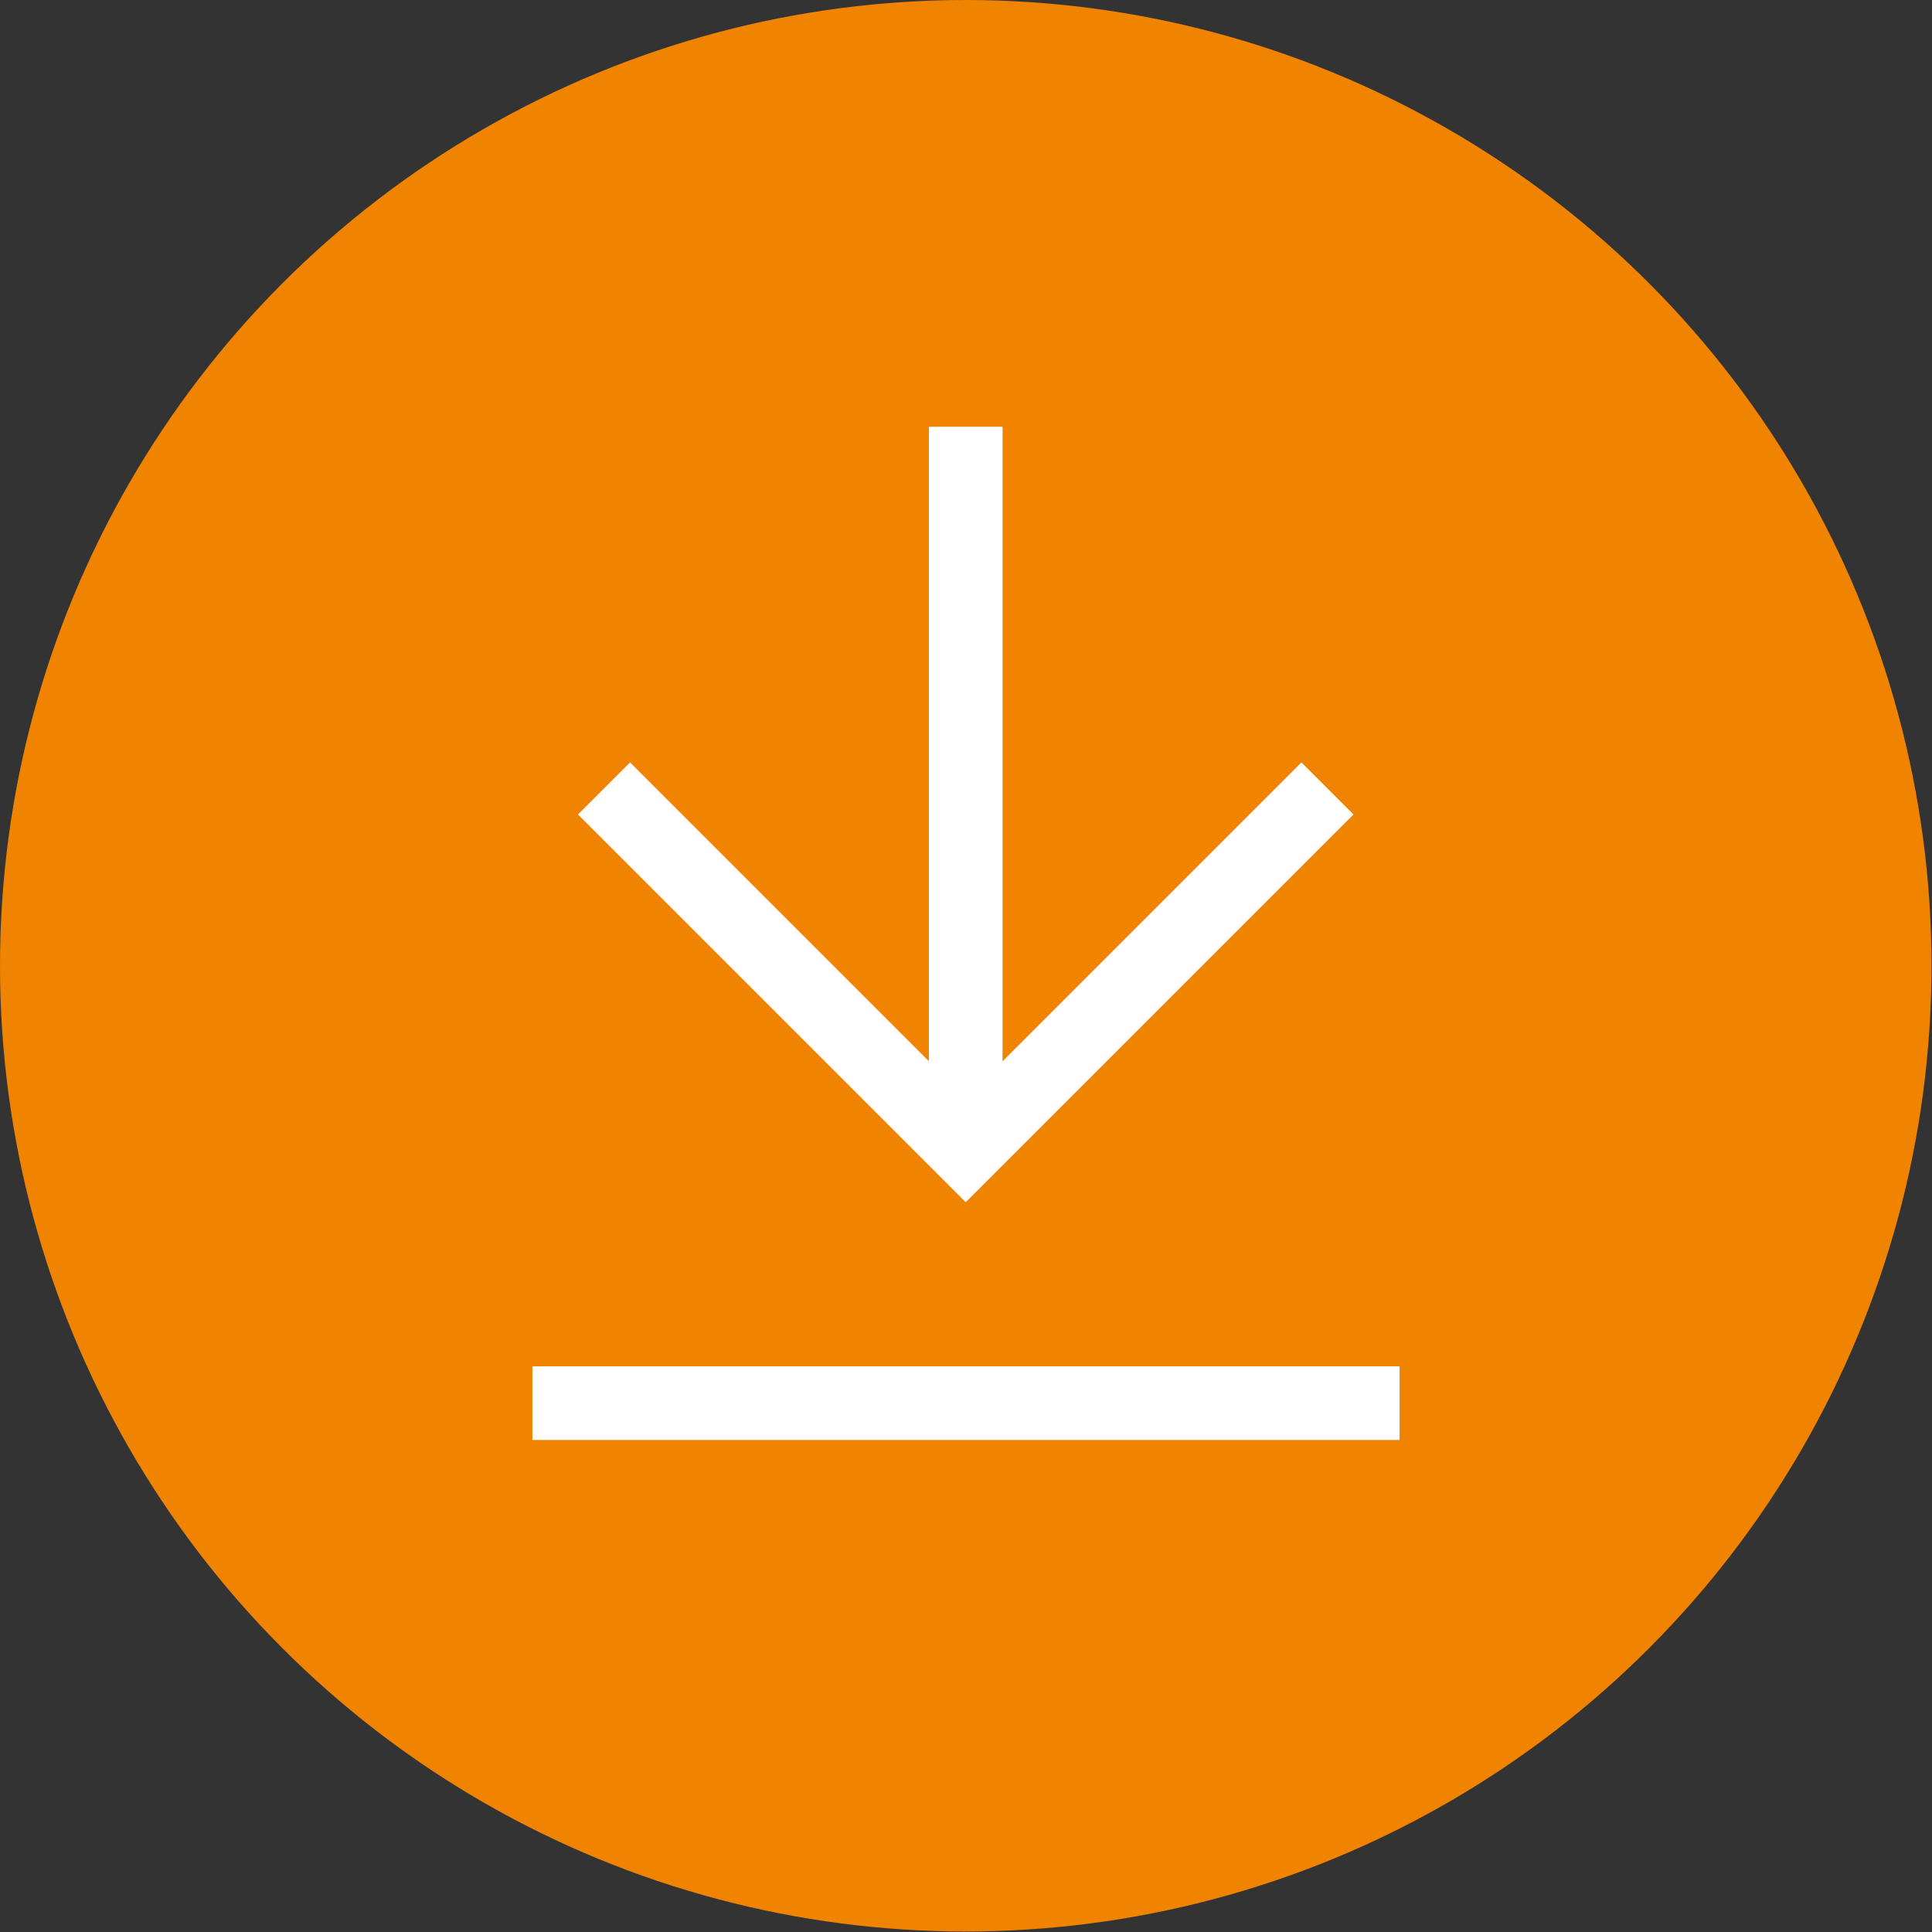 <svg xmlns="http://www.w3.org/2000/svg" viewBox="0 0 38.03 38.03"><rect x="0" y="0" width="38.03" height="38.03" fill="#333333" stroke="none"/><defs><style>.cls-1{fill:#f08300;}.cls-2{fill:none;stroke:#fff;stroke-miterlimit:10;stroke-width:1.45px;}</style></defs><g id="レイヤー_2" data-name="レイヤー 2"><g id="ELEMENT"><circle class="cls-1" cx="19.01" cy="19.01" r="19.01"/><polyline class="cls-2" points="26.13 15.52 19.01 22.64 11.89 15.52"/><line class="cls-2" x1="19.01" y1="22.64" x2="19.01" y2="8.4"/><line class="cls-2" x1="27.55" y1="27.62" x2="10.48" y2="27.62"/></g></g></svg>